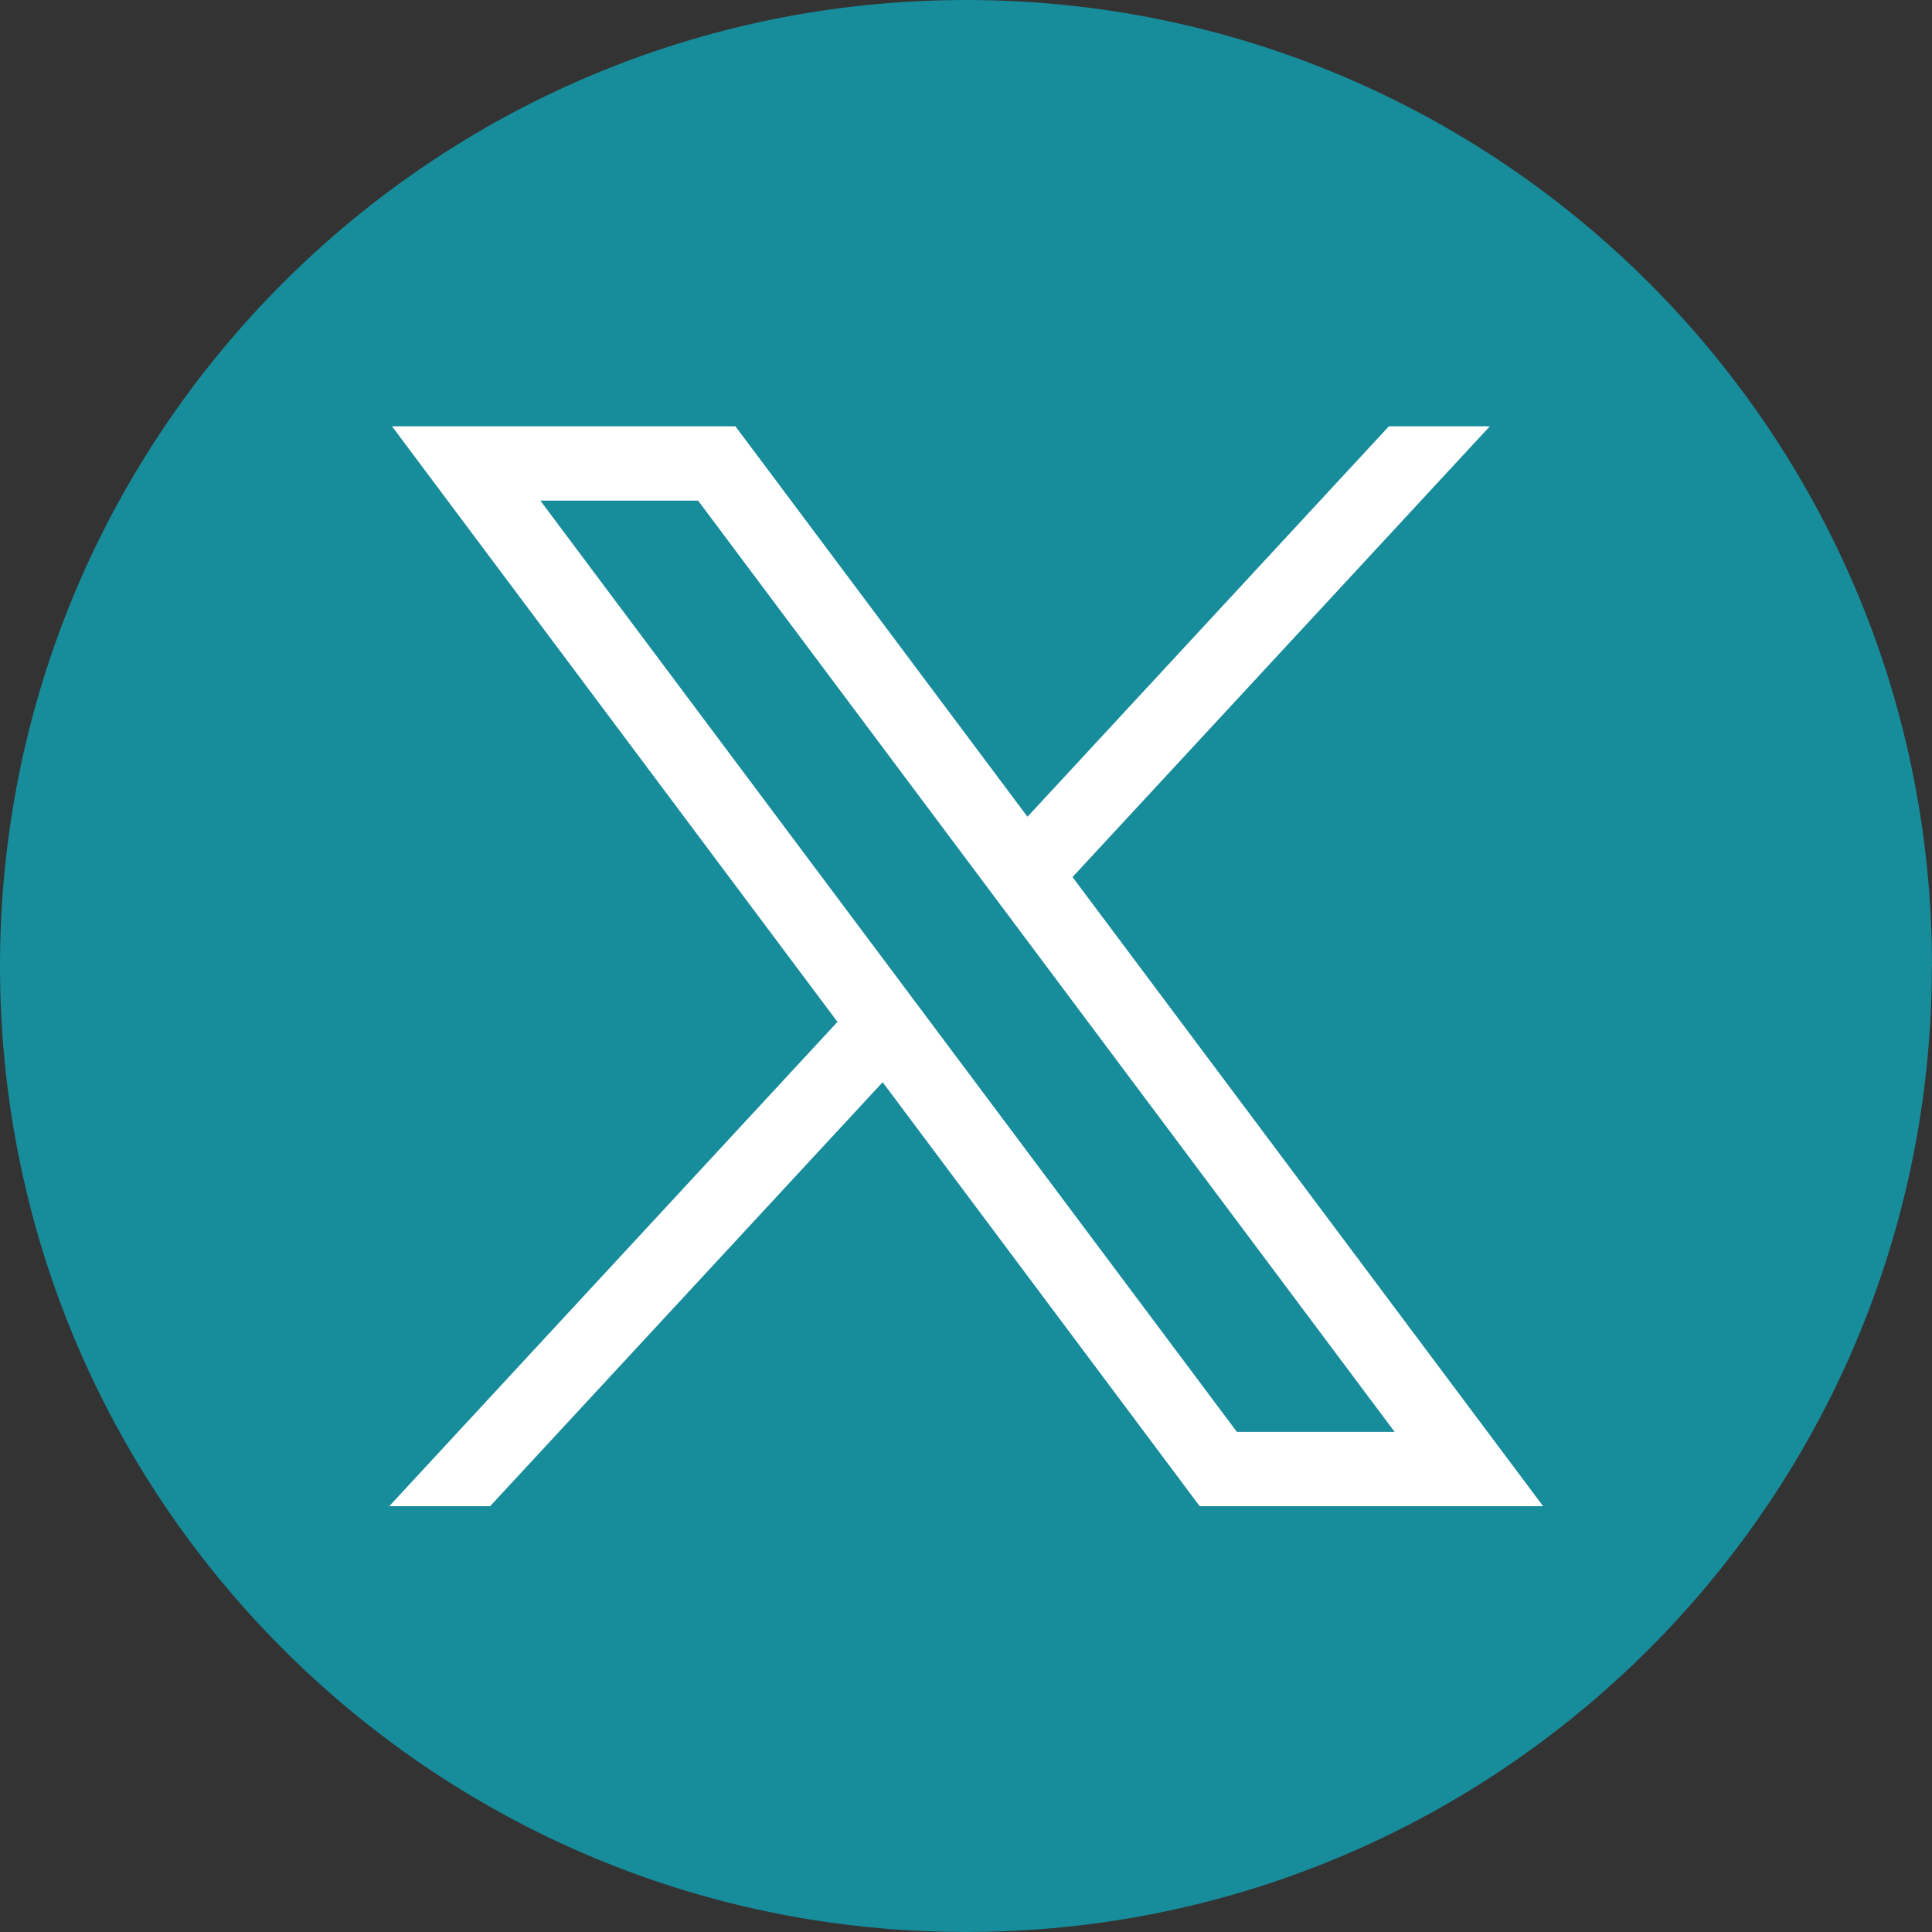 <svg width="28" height="28" viewBox="0 0 28 28" fill="none" xmlns="http://www.w3.org/2000/svg">
<rect x="0" y="0" width="28" height="28" fill="#333333" stroke="none"/>
<path d="M27.998 14.001C27.998 21.071 22.757 26.917 15.948 27.866C15.312 27.954 14.66 28 13.999 28C13.236 28 12.486 27.939 11.757 27.822C5.091 26.748 0 20.968 0 14.001C0 6.268 6.268 0 14 0C21.732 0 28 6.268 28 14.001H27.998Z" fill="#178C9A"/>
<path d="M5.681 6.178L12.137 14.81L5.641 21.829H7.103L12.792 15.684L17.387 21.829H22.364L15.544 12.711L21.592 6.178H20.129L14.891 11.837L10.658 6.178L5.682 6.178H5.681ZM7.831 7.255H10.117L20.212 20.752H17.926L7.831 7.255Z" fill="white"/>
</svg>
